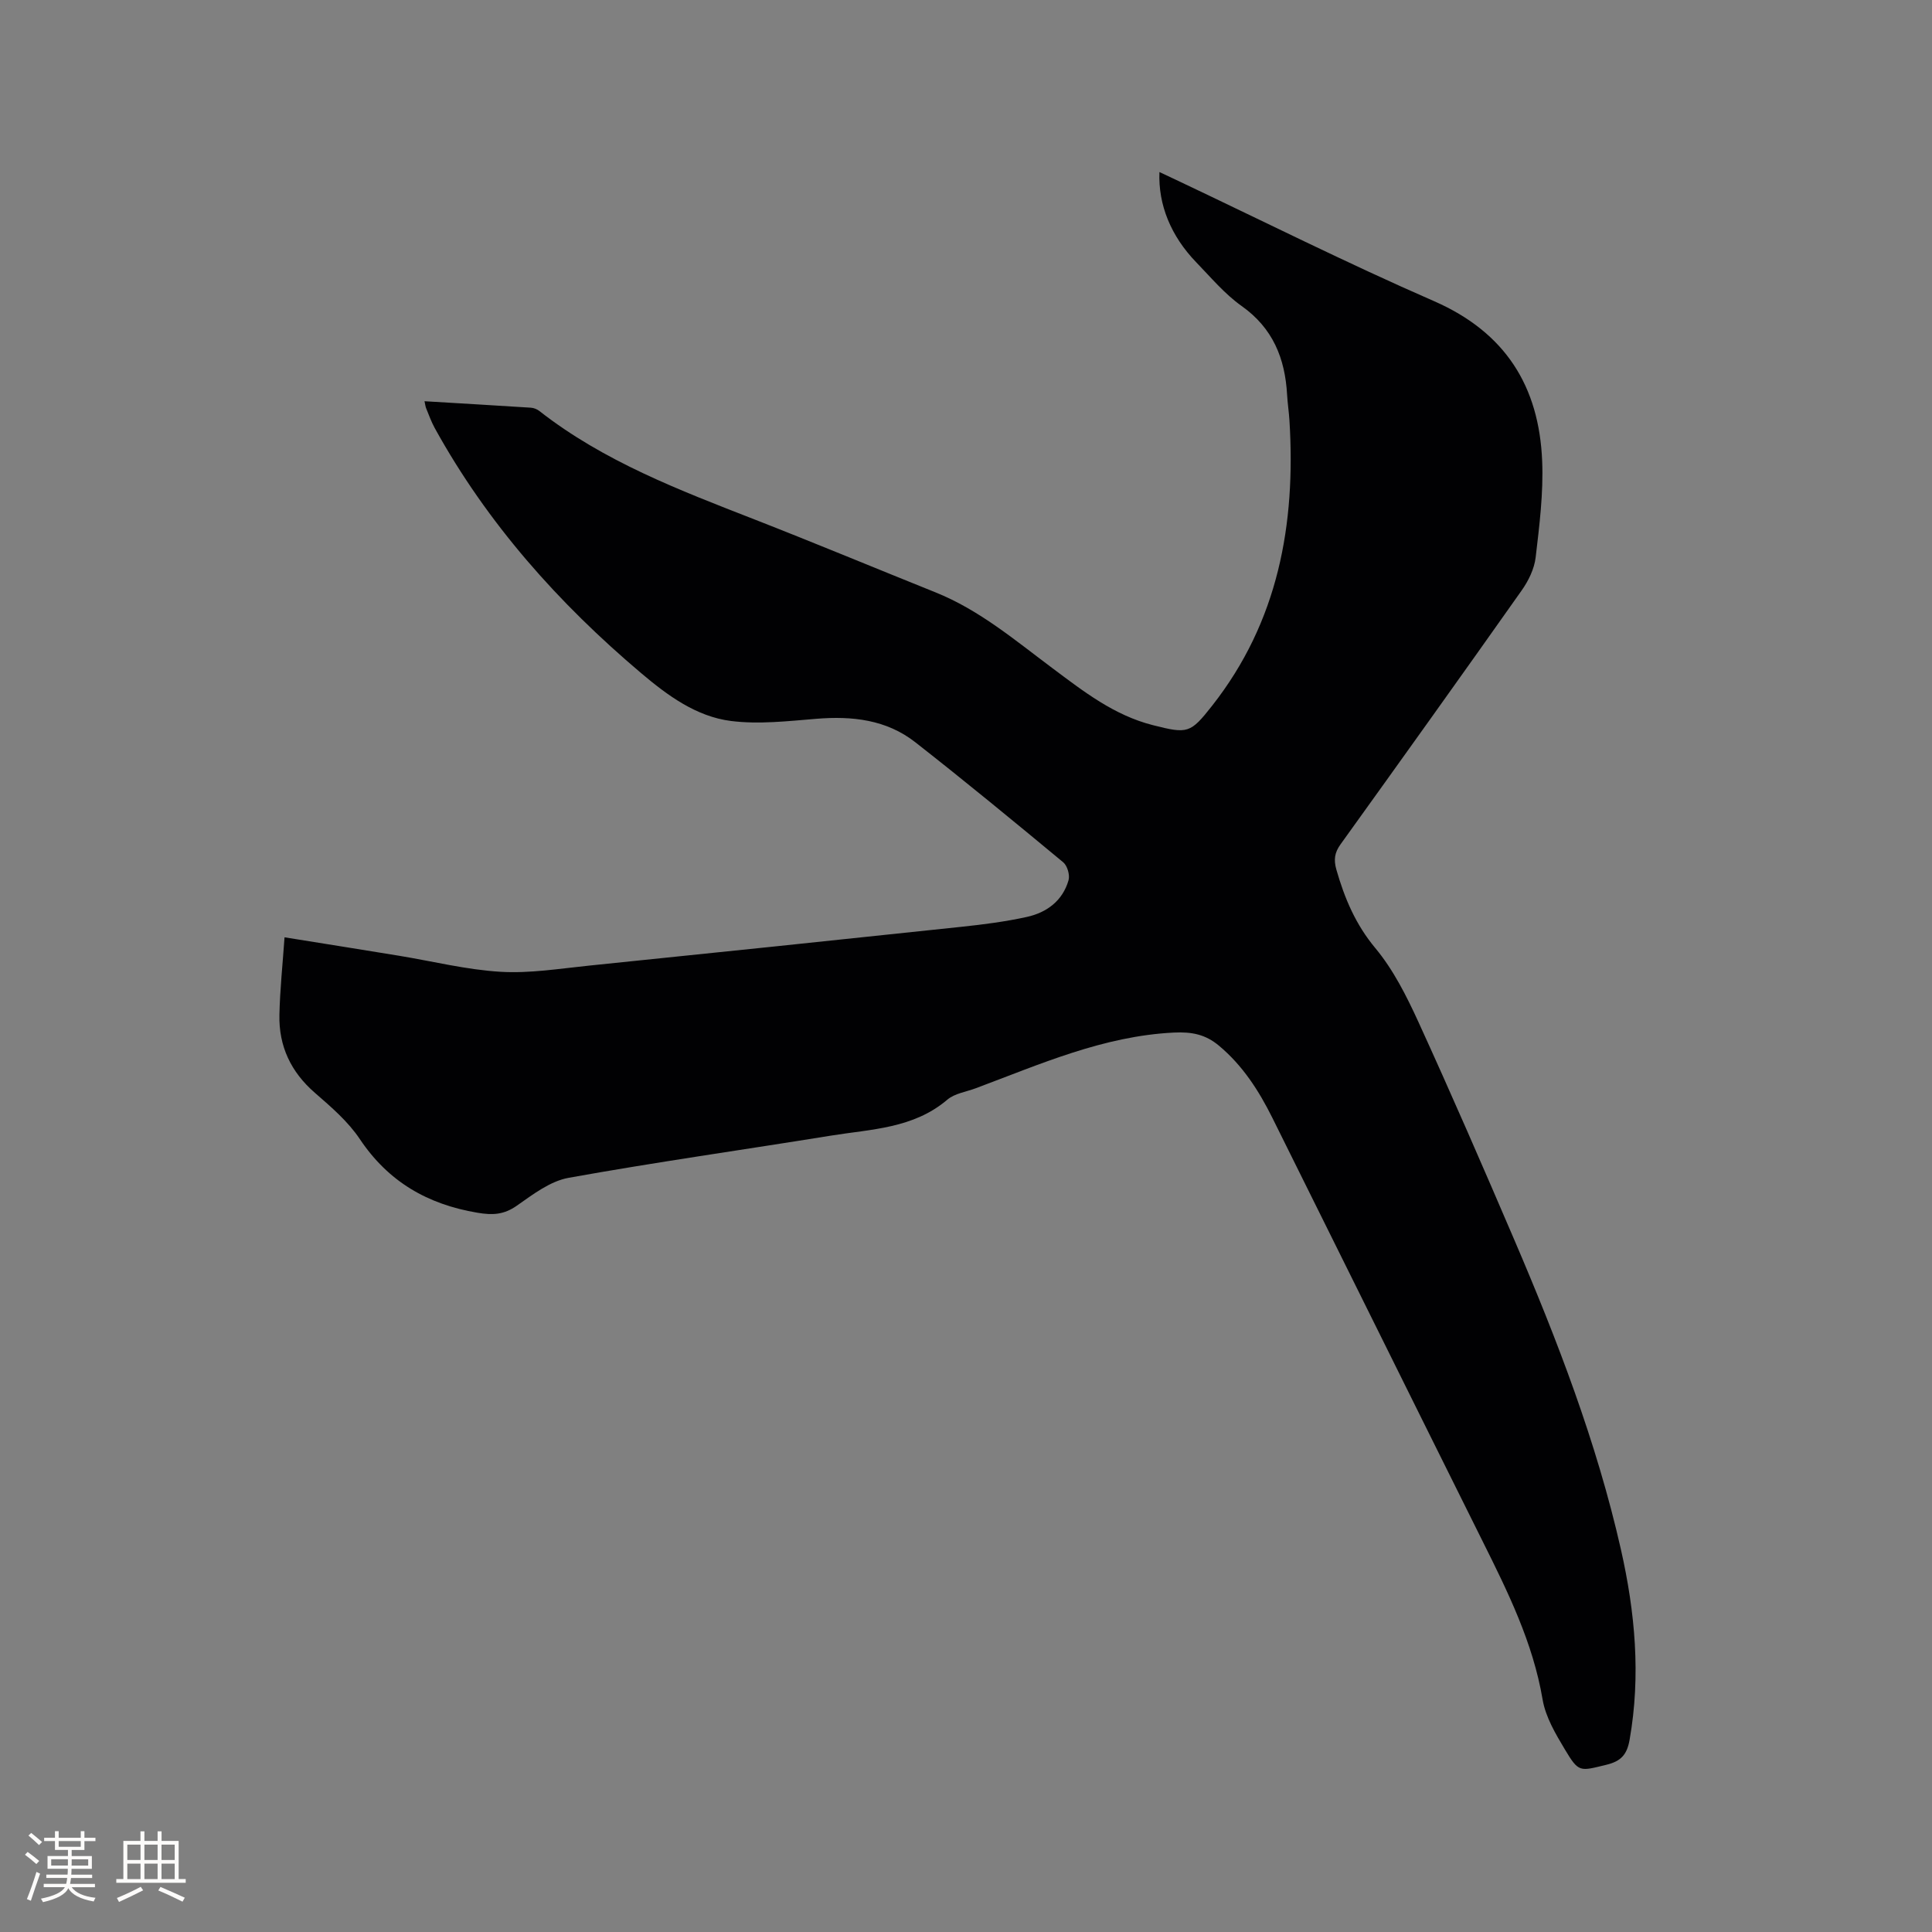 <svg enable-background="new 0 0 400 400" viewBox="0 0 400 400" xmlns="http://www.w3.org/2000/svg"><rect x="0" y="0" width="400" height="400" fill="#808080" stroke="none"/><path d="m58.91 194.06c8.48 1.36 16.1 2.57 23.72 3.82 7 1.15 13.96 2.9 21.01 3.32 6.07.36 12.23-.66 18.33-1.28 25.72-2.63 51.43-5.31 77.13-8.04 4.52-.48 9.06-1.06 13.5-2.04 4.12-.91 7.41-3.34 8.63-7.6.31-1.08-.25-3-1.1-3.71-10.12-8.39-20.27-16.75-30.62-24.85-5.98-4.69-13.07-5.47-20.5-4.86-5.88.48-11.89 1.18-17.68.45-7.18-.91-13.13-5.29-18.57-9.89-17.13-14.48-31.87-31.02-42.76-50.77-.71-1.29-1.2-2.7-1.77-4.07-.15-.37-.19-.79-.34-1.47 7.47.45 14.75.87 22.03 1.34.59.04 1.25.3 1.72.66 13.38 10.48 29.04 16.41 44.64 22.5 12.52 4.89 24.93 10.06 37.4 15.07 9.09 3.65 16.48 9.92 24.19 15.68 6.46 4.83 12.78 9.78 20.84 11.82 7.22 1.83 7.74 1.7 12.25-4.03 13.69-17.41 17.33-37.53 16.01-59-.11-1.8-.39-3.59-.49-5.38-.42-7.53-2.94-13.79-9.42-18.38-3.5-2.48-6.36-5.91-9.38-9.03-5.25-5.43-7.91-11.93-7.63-18.7 1.23.58 2.3 1.08 3.38 1.59 17.8 8.42 35.41 17.26 53.45 25.13 14.81 6.47 21.78 17.66 22.41 33.14.27 6.62-.57 13.32-1.35 19.93-.28 2.37-1.49 4.85-2.9 6.84-12.41 17.58-24.93 35.08-37.49 52.55-1.24 1.72-1.45 3.18-.87 5.24 1.7 5.94 3.97 11.34 8.07 16.26 3.73 4.48 6.47 9.94 8.92 15.29 6.82 14.91 13.36 29.96 19.82 45.03 8.93 20.84 17.08 41.98 22.1 64.16 2.94 13 4.15 26.12 1.8 39.43-.54 3.07-1.78 4.43-4.78 5.16-5.56 1.35-5.72 1.67-8.62-3.17-1.93-3.22-4-6.72-4.61-10.33-2-11.81-7.2-22.29-12.44-32.81-14.54-29.19-28.99-58.42-43.51-87.62-2.8-5.63-6.16-10.86-11.08-14.96-2.75-2.3-5.57-2.88-9.28-2.7-14.63.71-27.71 6.55-41.07 11.54-1.98.74-4.34 1.06-5.86 2.35-7.04 6-15.79 6.1-24.17 7.46-18.09 2.93-36.24 5.48-54.27 8.73-3.8.69-7.38 3.44-10.69 5.76-2.68 1.88-5.01 2-8.18 1.46-10.32-1.74-18.41-6.4-24.33-15.24-2.43-3.64-5.93-6.65-9.28-9.56-5-4.33-7.52-9.69-7.37-16.18.11-5.18.66-10.32 1.06-16.04z" fill="#010103"/><g fill="#fcfbfa"><path d="m5.17 384 .55-.58c.85.61 1.65 1.24 2.4 1.87l-.59.64c-.83-.73-1.62-1.38-2.36-1.93m1.22 9.53-.82-.34c.71-1.76 1.37-3.64 1.98-5.63.24.13.5.25.76.36-.6 1.67-1.24 3.54-1.92 5.61m-.5-13.5.57-.54c.56.44 1.31 1.06 2.26 1.87l-.64.64c-.68-.66-1.41-1.32-2.19-1.97m3.25.46h2.24v-1.36h.77v1.36h4.57v-1.36h.76v1.36h2.28v.69h-2.28v1.84h-2.64v1.26h4.18v2.64h-4.21c0 .45-.02.86-.05 1.21h4.32v.69h-4.38c-.04.34-.1.75-.19 1.22h5.15v.69h-4.82c.87 1.19 2.51 1.92 4.93 2.19-.17.31-.3.57-.37.76-2.77-.49-4.52-1.41-5.26-2.76-.56 1.26-2.3 2.23-5.24 2.9-.12-.24-.26-.48-.43-.72 2.73-.55 4.38-1.34 4.96-2.38h-4.38v-.69h4.65c.1-.38.17-.79.21-1.22h-4.32v-.69h4.4c.03-.34.05-.75.05-1.21h-4.2v-2.64h4.23v-1.26h-2.69v-1.84h-2.24zm1.46 4.46v1.29h3.45c.01-.4.02-.57.01-.53v-.32-.45h-3.46zm1.55-2.59h4.57v-1.19h-4.57zm6.11 2.59h-3.42v.77c-.01.19-.01.37-.02.53h3.44z"/><path d="m32.63 379.16h.82v1.98h3.54v7.89h1.46v.78h-14.37v-.78h1.46v-7.89h3.54v-1.98h.82v1.98h2.73zm-3.49 11.48.5.73c-1.61.82-3.28 1.63-5 2.41-.13-.27-.28-.55-.44-.82 1.75-.72 3.4-1.49 4.94-2.32m-2.78-5.55h2.73v-3.18h-2.73zm0 3.95h2.73v-3.2h-2.73zm3.54-3.95h2.73v-3.18h-2.73zm0 3.95h2.73v-3.2h-2.73zm7.89 4.68c-1.84-.92-3.51-1.7-5.02-2.32l.45-.73c1.89.8 3.57 1.55 5.04 2.23zm-1.62-11.81h-2.73v3.18h2.73zm-2.73 7.13h2.73v-3.2h-2.73z"/></g></svg>